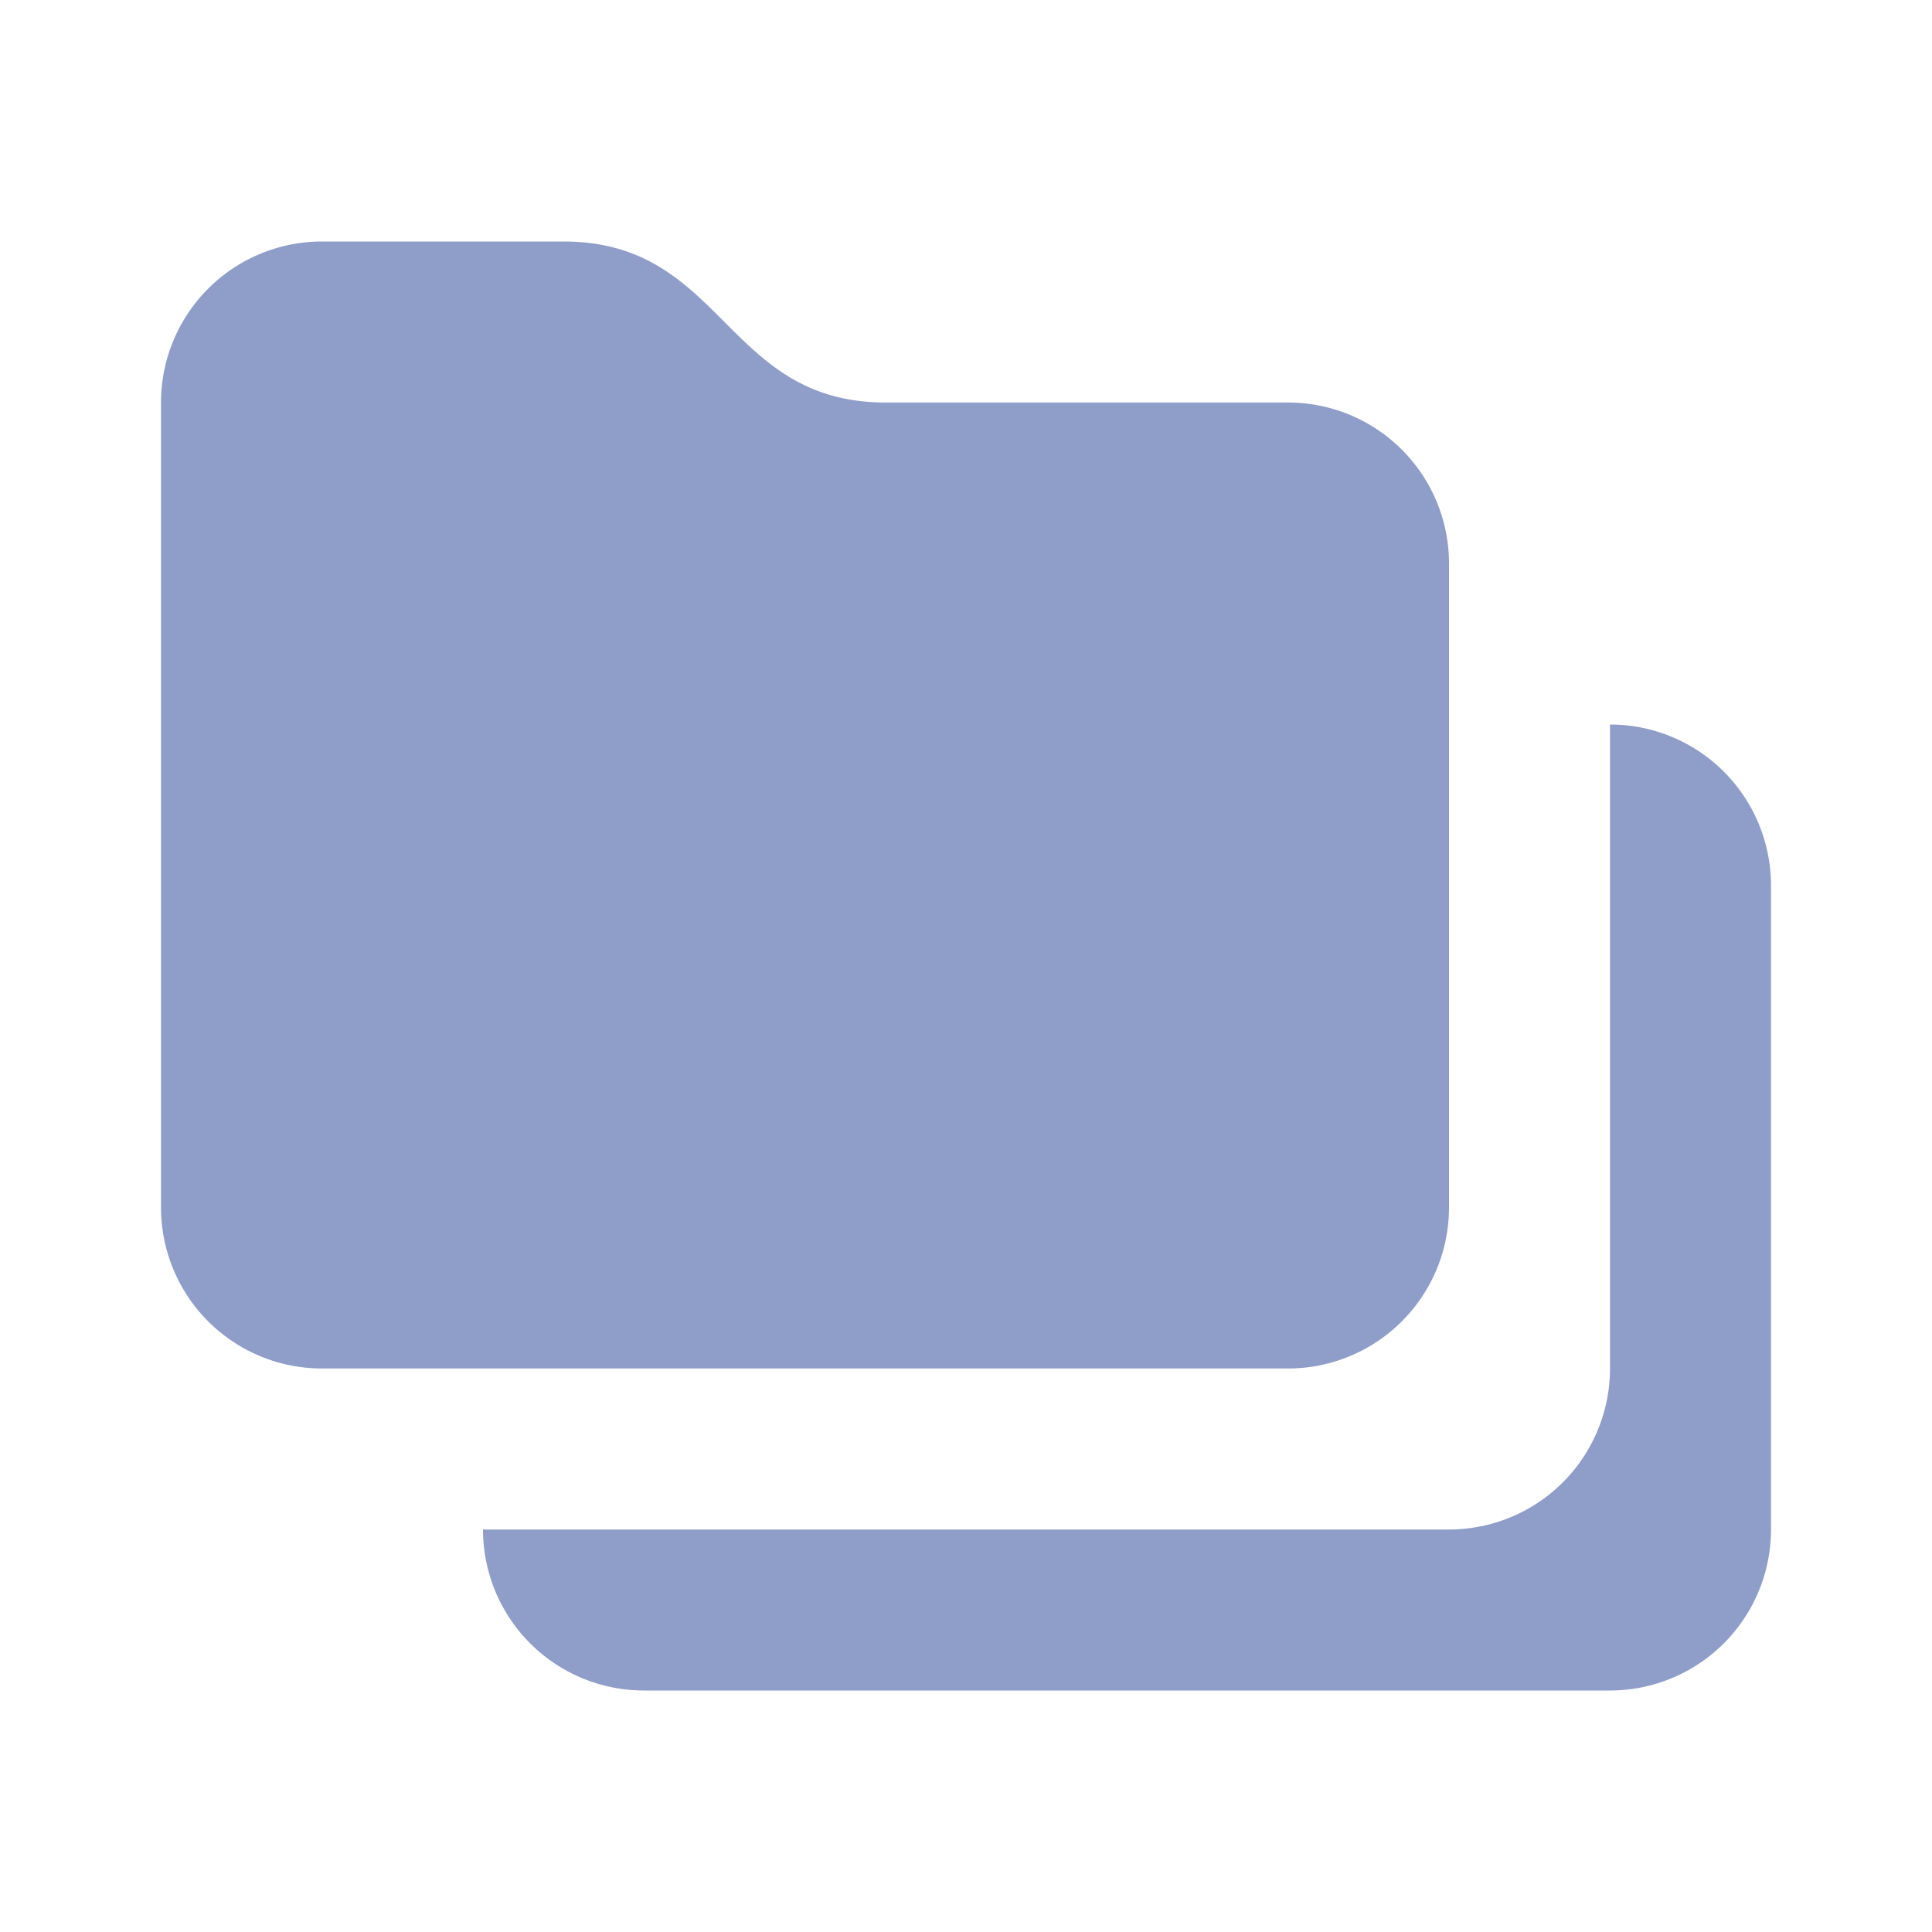 <svg xmlns="http://www.w3.org/2000/svg" viewBox="0 0 24 24">
  <path d="M18,7v8a2,2,0,0,1-2,2H4a2,2,0,0,1-2-2V5A2,2,0,0,1,4,3H7c2,0,2,2,4,2h5A2,2,0,0,1,18,7Zm2,2v8a2,2,0,0,1-2,2H6a2,2,0,0,0,2,2H20a2,2,0,0,0,2-2V11A2,2,0,0,0,20,9Z"  fill="#8f9dc9"/>
</svg>
